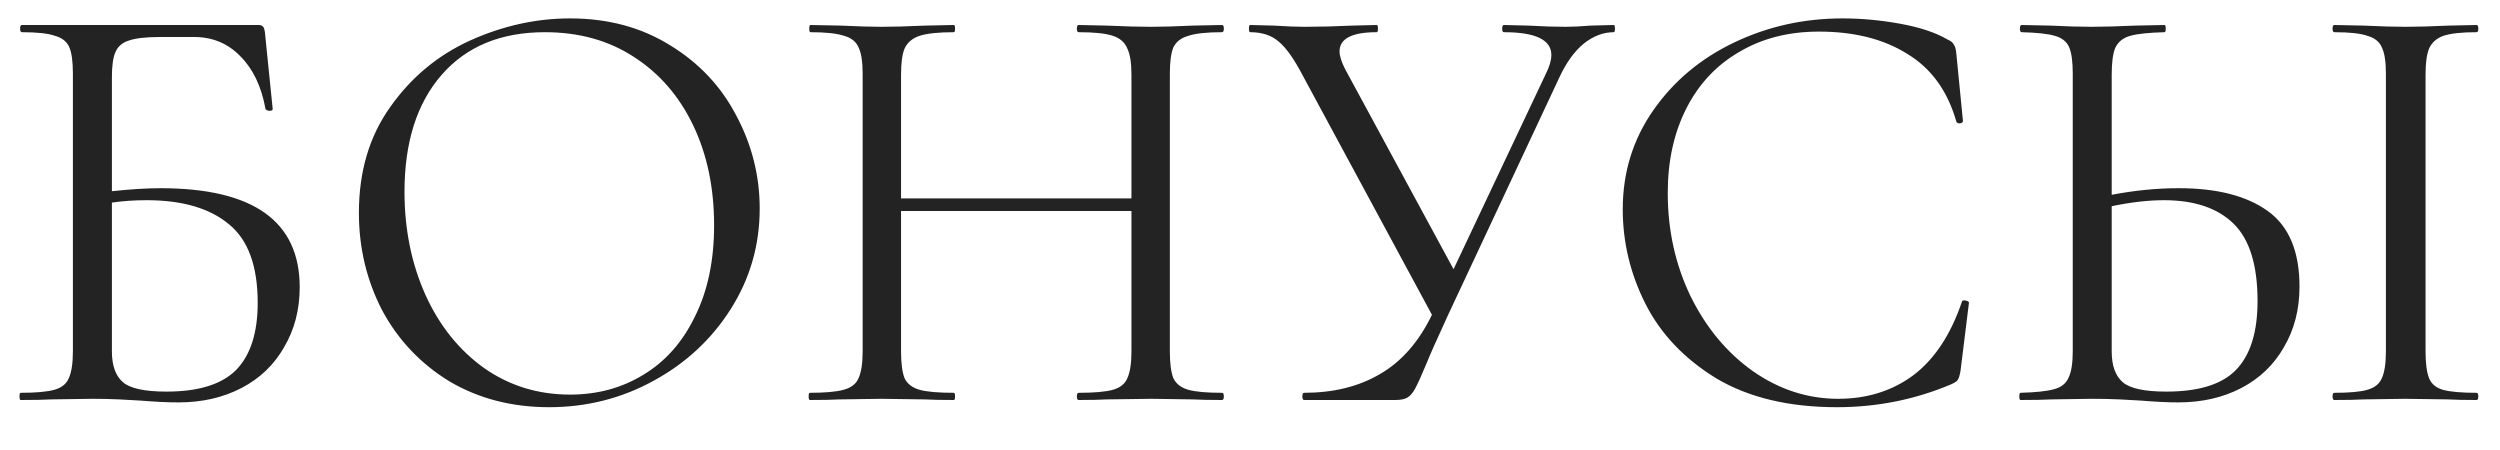 <?xml version="1.0" encoding="UTF-8"?> <svg xmlns="http://www.w3.org/2000/svg" width="50" height="9" viewBox="0 0 50 9" fill="none"> <path d="M3.21 3.764C5.066 3.764 5.994 4.424 5.994 5.744C5.994 6.192 5.89 6.592 5.682 6.944C5.482 7.296 5.198 7.568 4.83 7.76C4.462 7.952 4.042 8.048 3.57 8.048C3.354 8.048 3.102 8.036 2.814 8.012C2.694 8.004 2.55 7.996 2.382 7.988C2.214 7.98 2.034 7.976 1.842 7.976L1.026 7.988C0.882 7.996 0.678 8 0.414 8C0.398 8 0.39 7.976 0.39 7.928C0.39 7.88 0.398 7.856 0.414 7.856C0.718 7.856 0.942 7.836 1.086 7.796C1.23 7.756 1.326 7.68 1.374 7.568C1.43 7.448 1.458 7.268 1.458 7.028V1.472C1.458 1.232 1.434 1.056 1.386 0.944C1.338 0.832 1.242 0.756 1.098 0.716C0.962 0.668 0.742 0.644 0.438 0.644C0.414 0.644 0.402 0.62 0.402 0.572C0.402 0.524 0.414 0.5 0.438 0.5H5.166C5.214 0.5 5.246 0.512 5.262 0.536C5.278 0.552 5.29 0.588 5.298 0.644L5.454 2.18C5.454 2.204 5.434 2.216 5.394 2.216C5.354 2.216 5.326 2.204 5.31 2.18C5.23 1.732 5.062 1.38 4.806 1.124C4.558 0.868 4.25 0.74 3.882 0.74H3.198C2.918 0.74 2.71 0.764 2.574 0.812C2.446 0.852 2.358 0.928 2.31 1.04C2.262 1.144 2.238 1.312 2.238 1.544V3.824C2.614 3.784 2.938 3.764 3.21 3.764ZM3.33 7.832C3.97 7.832 4.434 7.688 4.722 7.4C5.01 7.104 5.154 6.656 5.154 6.056C5.154 5.32 4.962 4.796 4.578 4.484C4.194 4.164 3.646 4.004 2.934 4.004C2.686 4.004 2.454 4.02 2.238 4.052V7.028C2.238 7.308 2.31 7.512 2.454 7.64C2.598 7.768 2.89 7.832 3.33 7.832ZM10.982 8.144C10.238 8.144 9.574 7.972 8.99 7.628C8.414 7.276 7.966 6.804 7.646 6.212C7.334 5.612 7.178 4.96 7.178 4.256C7.178 3.432 7.386 2.728 7.802 2.144C8.218 1.552 8.75 1.108 9.398 0.812C10.054 0.516 10.722 0.368 11.402 0.368C12.162 0.368 12.83 0.548 13.406 0.908C13.982 1.26 14.422 1.728 14.726 2.312C15.038 2.896 15.194 3.516 15.194 4.172C15.194 4.9 15.002 5.568 14.618 6.176C14.234 6.784 13.718 7.264 13.07 7.616C12.43 7.968 11.734 8.144 10.982 8.144ZM11.402 7.892C11.946 7.892 12.434 7.76 12.866 7.496C13.306 7.232 13.65 6.844 13.898 6.332C14.154 5.82 14.282 5.212 14.282 4.508C14.282 3.756 14.142 3.088 13.862 2.504C13.582 1.92 13.186 1.464 12.674 1.136C12.17 0.808 11.578 0.644 10.898 0.644C10.018 0.644 9.33 0.928 8.834 1.496C8.338 2.064 8.09 2.844 8.09 3.836C8.09 4.588 8.23 5.276 8.51 5.9C8.79 6.516 9.182 7.004 9.686 7.364C10.19 7.716 10.762 7.892 11.402 7.892ZM24.441 7.856C24.465 7.856 24.477 7.88 24.477 7.928C24.477 7.976 24.465 8 24.441 8C24.193 8 23.997 7.996 23.853 7.988L23.025 7.976L22.137 7.988C22.001 7.996 21.813 8 21.573 8C21.549 8 21.537 7.976 21.537 7.928C21.537 7.88 21.549 7.856 21.573 7.856C21.885 7.856 22.113 7.836 22.257 7.796C22.401 7.756 22.497 7.68 22.545 7.568C22.601 7.448 22.629 7.268 22.629 7.028V4.22H18.021V7.028C18.021 7.268 18.045 7.448 18.093 7.568C18.149 7.68 18.249 7.756 18.393 7.796C18.537 7.836 18.765 7.856 19.077 7.856C19.093 7.856 19.101 7.88 19.101 7.928C19.101 7.976 19.093 8 19.077 8C18.829 8 18.633 7.996 18.489 7.988L17.625 7.976L16.797 7.988C16.653 7.996 16.453 8 16.197 8C16.181 8 16.173 7.976 16.173 7.928C16.173 7.88 16.181 7.856 16.197 7.856C16.501 7.856 16.725 7.836 16.869 7.796C17.021 7.756 17.121 7.68 17.169 7.568C17.225 7.448 17.253 7.268 17.253 7.028V1.472C17.253 1.232 17.225 1.056 17.169 0.944C17.121 0.832 17.025 0.756 16.881 0.716C16.737 0.668 16.513 0.644 16.209 0.644C16.193 0.644 16.185 0.62 16.185 0.572C16.185 0.524 16.193 0.5 16.209 0.5L16.821 0.512C17.157 0.528 17.425 0.536 17.625 0.536C17.857 0.536 18.149 0.528 18.501 0.512L19.077 0.5C19.093 0.5 19.101 0.524 19.101 0.572C19.101 0.62 19.093 0.644 19.077 0.644C18.773 0.644 18.545 0.668 18.393 0.716C18.249 0.764 18.149 0.848 18.093 0.968C18.045 1.08 18.021 1.256 18.021 1.496V3.968H22.629V1.496C22.629 1.256 22.601 1.08 22.545 0.968C22.497 0.848 22.401 0.764 22.257 0.716C22.113 0.668 21.885 0.644 21.573 0.644C21.549 0.644 21.537 0.62 21.537 0.572C21.537 0.524 21.549 0.5 21.573 0.5L22.137 0.512C22.489 0.528 22.785 0.536 23.025 0.536C23.241 0.536 23.517 0.528 23.853 0.512L24.441 0.5C24.465 0.5 24.477 0.524 24.477 0.572C24.477 0.62 24.465 0.644 24.441 0.644C24.137 0.644 23.913 0.668 23.769 0.716C23.625 0.756 23.525 0.832 23.469 0.944C23.421 1.056 23.397 1.232 23.397 1.472V7.028C23.397 7.268 23.421 7.448 23.469 7.568C23.525 7.68 23.625 7.756 23.769 7.796C23.913 7.836 24.137 7.856 24.441 7.856ZM32.275 0.5C32.291 0.5 32.299 0.524 32.299 0.572C32.299 0.62 32.291 0.644 32.275 0.644C32.067 0.644 31.867 0.72 31.675 0.872C31.491 1.024 31.331 1.244 31.195 1.532L28.963 6.296C28.731 6.8 28.587 7.124 28.531 7.268C28.427 7.516 28.351 7.684 28.303 7.772C28.255 7.86 28.203 7.92 28.147 7.952C28.091 7.984 28.011 8 27.907 8H26.083C26.059 8 26.047 7.976 26.047 7.928C26.047 7.88 26.059 7.856 26.083 7.856C26.667 7.856 27.171 7.732 27.595 7.484C28.027 7.236 28.375 6.84 28.639 6.296L26.047 1.496C25.879 1.176 25.723 0.956 25.579 0.836C25.435 0.708 25.243 0.644 25.003 0.644C24.987 0.644 24.979 0.62 24.979 0.572C24.979 0.524 24.987 0.5 25.003 0.5L25.483 0.512C25.723 0.528 25.927 0.536 26.095 0.536C26.391 0.536 26.707 0.528 27.043 0.512L27.535 0.5C27.551 0.5 27.559 0.524 27.559 0.572C27.559 0.62 27.551 0.644 27.535 0.644C27.039 0.644 26.791 0.772 26.791 1.028C26.791 1.116 26.827 1.232 26.899 1.376L29.071 5.384L30.919 1.472C30.991 1.328 31.027 1.204 31.027 1.1C31.027 0.796 30.711 0.644 30.079 0.644C30.055 0.644 30.043 0.62 30.043 0.572C30.043 0.524 30.055 0.5 30.079 0.5L30.571 0.512C30.843 0.528 31.091 0.536 31.315 0.536C31.451 0.536 31.615 0.528 31.807 0.512L32.275 0.5ZM36.847 0.368C37.231 0.368 37.619 0.404 38.011 0.476C38.403 0.548 38.715 0.652 38.947 0.788C39.019 0.82 39.063 0.856 39.079 0.896C39.103 0.928 39.119 0.988 39.127 1.076L39.259 2.42C39.259 2.444 39.239 2.46 39.199 2.468C39.159 2.468 39.135 2.456 39.127 2.432C38.951 1.816 38.623 1.364 38.143 1.076C37.671 0.78 37.083 0.632 36.379 0.632C35.771 0.632 35.239 0.768 34.783 1.04C34.327 1.304 33.975 1.68 33.727 2.168C33.479 2.656 33.355 3.22 33.355 3.86C33.355 4.604 33.507 5.292 33.811 5.924C34.123 6.556 34.539 7.056 35.059 7.424C35.587 7.792 36.155 7.976 36.763 7.976C37.339 7.976 37.839 7.82 38.263 7.508C38.687 7.188 39.011 6.7 39.235 6.044C39.235 6.02 39.251 6.008 39.283 6.008C39.307 6.008 39.327 6.012 39.343 6.02C39.367 6.028 39.379 6.04 39.379 6.056L39.211 7.412C39.195 7.508 39.175 7.572 39.151 7.604C39.135 7.628 39.091 7.656 39.019 7.688C38.299 7.992 37.539 8.144 36.739 8.144C35.779 8.144 34.975 7.952 34.327 7.568C33.687 7.176 33.215 6.68 32.911 6.08C32.607 5.48 32.455 4.848 32.455 4.184C32.455 3.448 32.659 2.788 33.067 2.204C33.475 1.62 34.015 1.168 34.687 0.848C35.359 0.528 36.079 0.368 36.847 0.368ZM43.578 3.764C44.339 3.764 44.931 3.916 45.355 4.22C45.779 4.524 45.99 5.028 45.99 5.732C45.99 6.188 45.886 6.592 45.678 6.944C45.478 7.296 45.194 7.568 44.827 7.76C44.459 7.952 44.038 8.048 43.566 8.048C43.358 8.048 43.111 8.036 42.822 8.012C42.711 8.004 42.566 7.996 42.391 7.988C42.222 7.98 42.035 7.976 41.827 7.976L41.035 7.988C40.883 7.996 40.675 8 40.41 8C40.395 8 40.386 7.976 40.386 7.928C40.386 7.88 40.395 7.856 40.41 7.856C40.715 7.848 40.938 7.824 41.083 7.784C41.227 7.744 41.322 7.668 41.37 7.556C41.426 7.444 41.455 7.268 41.455 7.028V1.472C41.455 1.232 41.431 1.056 41.383 0.944C41.334 0.832 41.239 0.756 41.094 0.716C40.959 0.676 40.739 0.652 40.434 0.644C40.41 0.644 40.398 0.62 40.398 0.572C40.398 0.524 40.41 0.5 40.434 0.5L41.011 0.512C41.331 0.528 41.602 0.536 41.827 0.536C42.059 0.536 42.35 0.528 42.703 0.512L43.291 0.5C43.306 0.5 43.315 0.524 43.315 0.572C43.315 0.62 43.306 0.644 43.291 0.644C42.978 0.652 42.751 0.676 42.606 0.716C42.462 0.756 42.362 0.836 42.306 0.956C42.258 1.068 42.234 1.248 42.234 1.496V3.896C42.691 3.808 43.139 3.764 43.578 3.764ZM49.531 7.856C49.554 7.856 49.566 7.88 49.566 7.928C49.566 7.976 49.554 8 49.531 8C49.291 8 49.099 7.996 48.955 7.988L48.102 7.976L47.275 7.988C47.13 7.996 46.934 8 46.687 8C46.663 8 46.651 7.976 46.651 7.928C46.651 7.88 46.663 7.856 46.687 7.856C46.99 7.856 47.211 7.836 47.346 7.796C47.49 7.756 47.587 7.68 47.635 7.568C47.691 7.448 47.718 7.268 47.718 7.028V1.472C47.718 1.232 47.691 1.056 47.635 0.944C47.587 0.832 47.49 0.756 47.346 0.716C47.211 0.668 46.99 0.644 46.687 0.644C46.663 0.644 46.651 0.62 46.651 0.572C46.651 0.524 46.663 0.5 46.687 0.5L47.275 0.512C47.611 0.528 47.886 0.536 48.102 0.536C48.343 0.536 48.63 0.528 48.967 0.512L49.531 0.5C49.554 0.5 49.566 0.524 49.566 0.572C49.566 0.62 49.554 0.644 49.531 0.644C49.234 0.644 49.014 0.668 48.87 0.716C48.734 0.764 48.639 0.848 48.583 0.968C48.535 1.08 48.511 1.256 48.511 1.496V7.028C48.511 7.268 48.535 7.448 48.583 7.568C48.63 7.68 48.722 7.756 48.858 7.796C49.002 7.836 49.227 7.856 49.531 7.856ZM43.327 7.832C43.974 7.832 44.438 7.688 44.718 7.4C45.007 7.104 45.151 6.644 45.151 6.02C45.151 5.3 44.99 4.784 44.67 4.472C44.35 4.16 43.886 4.004 43.279 4.004C42.967 4.004 42.618 4.044 42.234 4.124V7.028C42.234 7.308 42.306 7.512 42.45 7.64C42.594 7.768 42.886 7.832 43.327 7.832Z" fill="#232323"></path> </svg> 